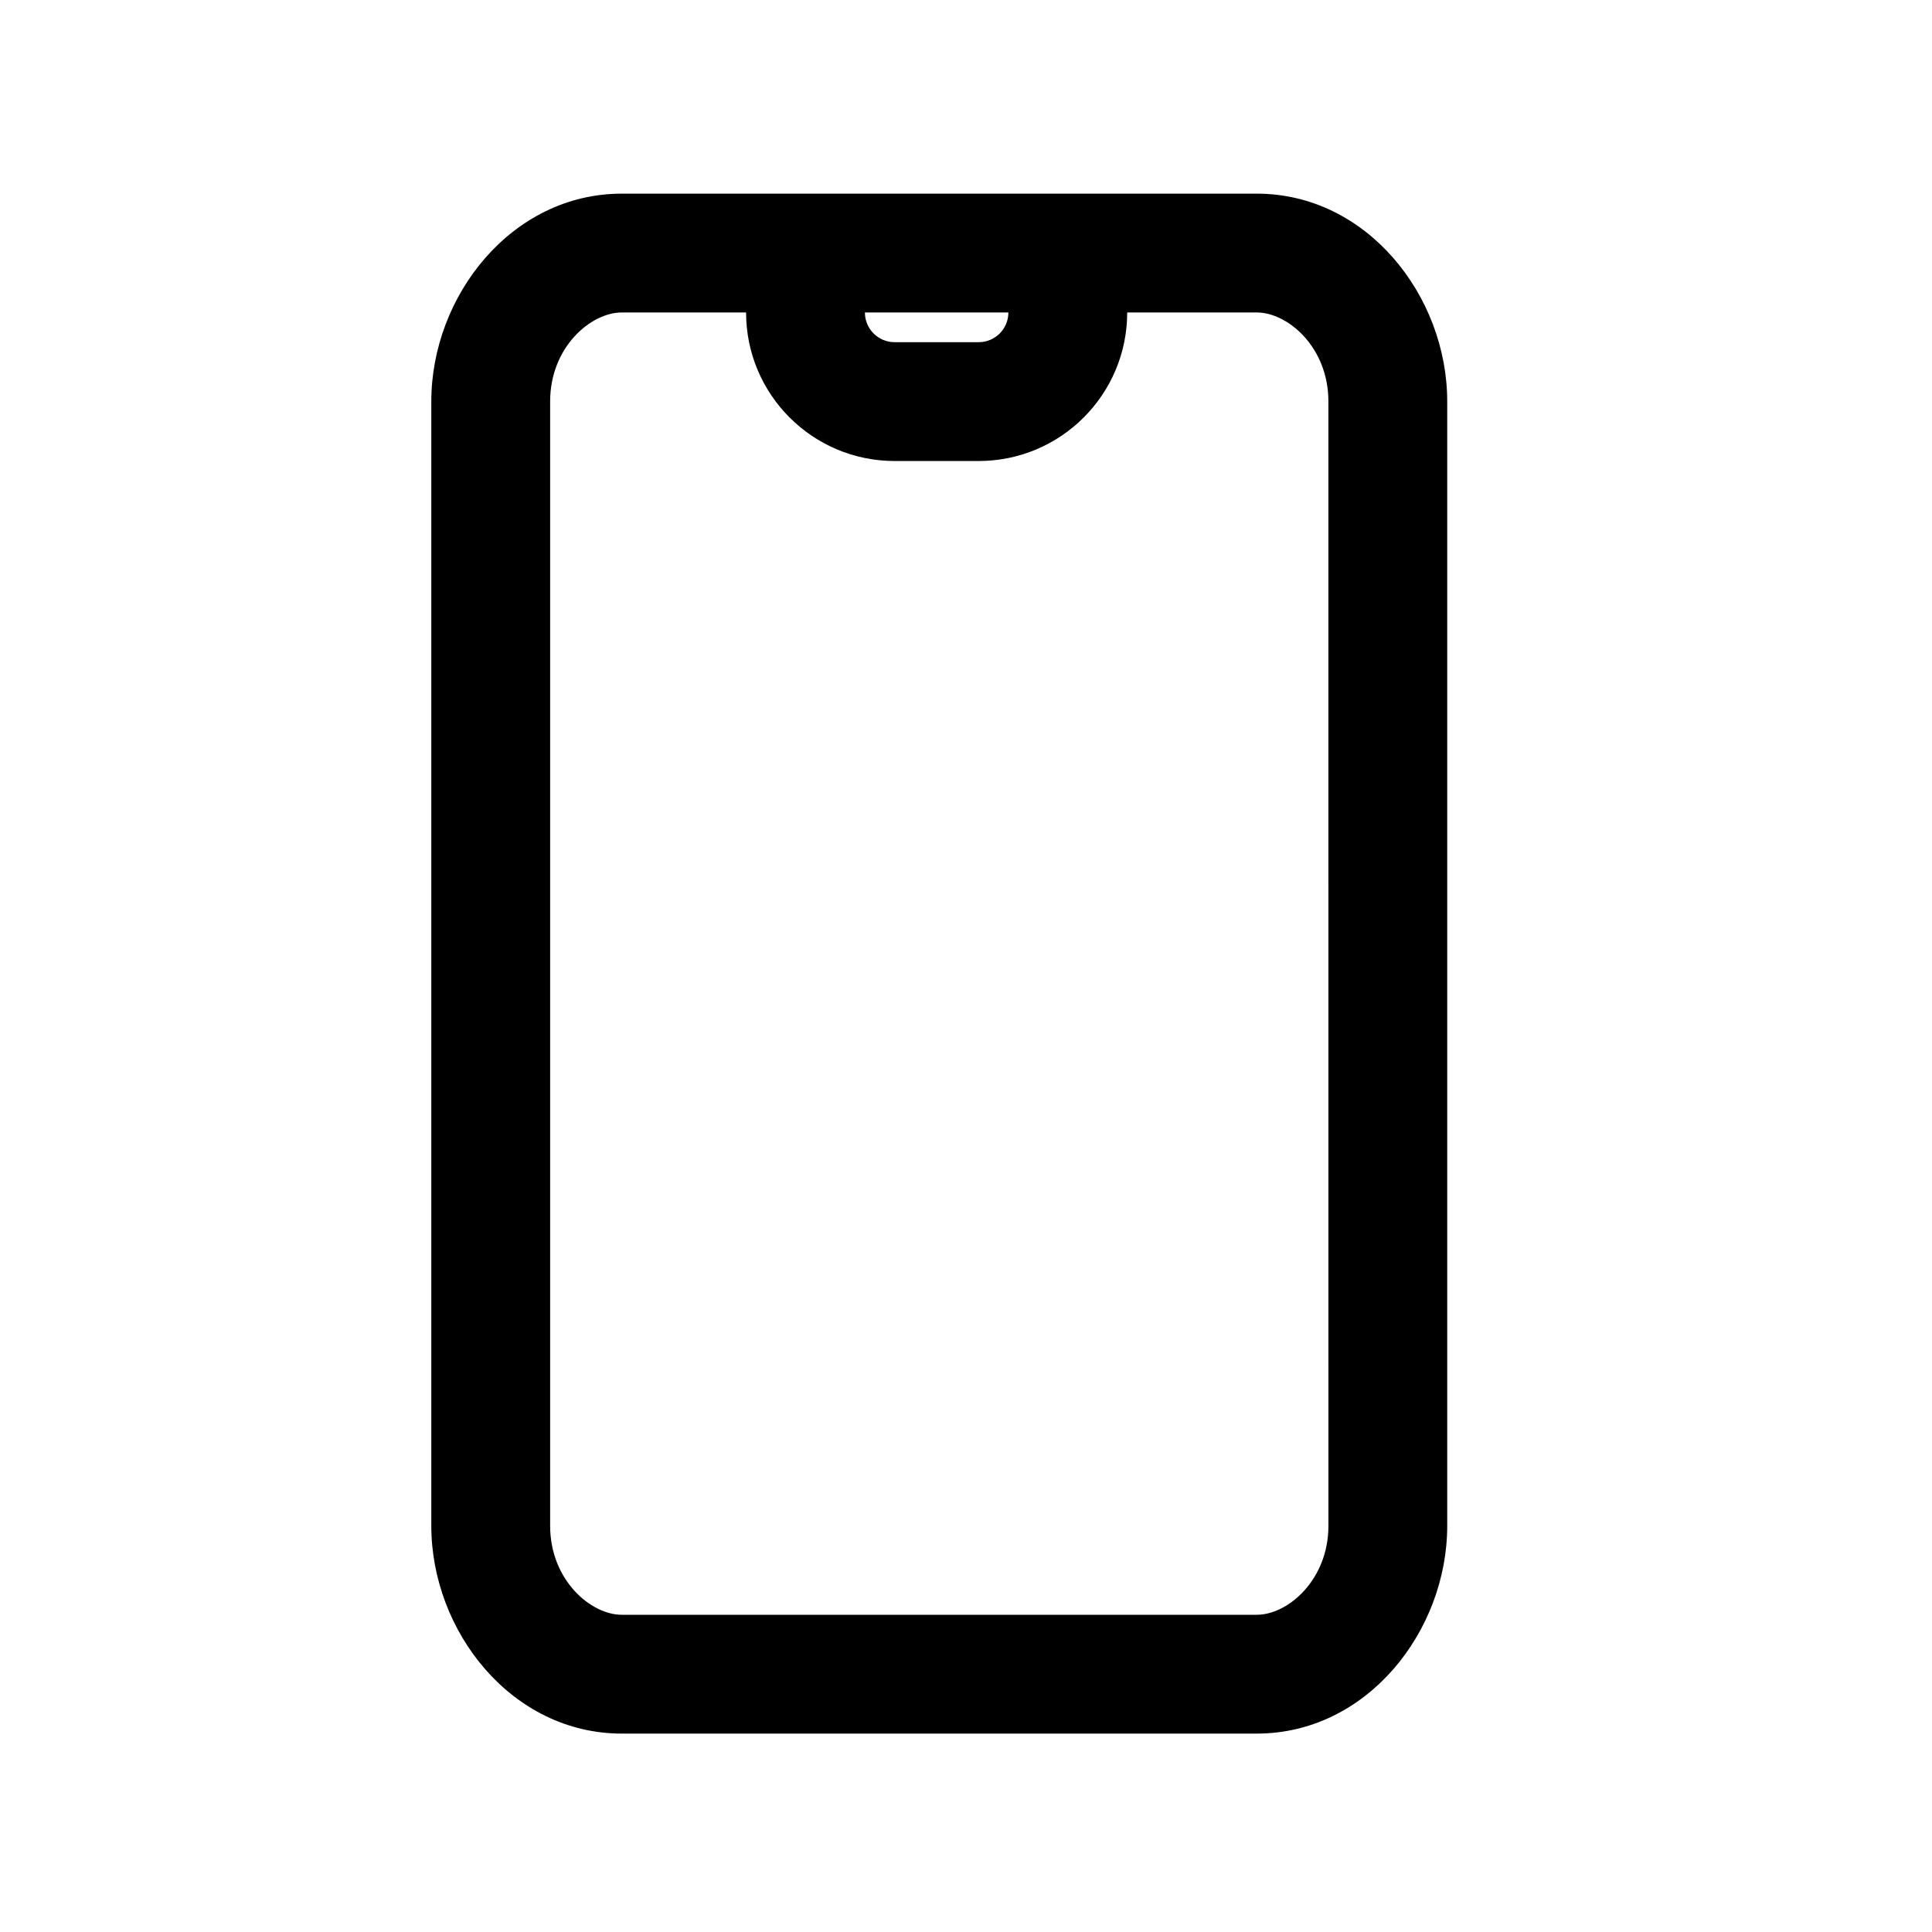 <?xml version="1.0" encoding="UTF-8"?>
<!-- Uploaded to: ICON Repo, www.svgrepo.com, Generator: ICON Repo Mixer Tools -->
<svg fill="#000000" width="800px" height="800px" version="1.1" viewBox="144 144 512 512" xmlns="http://www.w3.org/2000/svg">
 <path d="m496.04 250.39c0-14.379-10.762-23.582-18.984-23.582h-34.336c0 21.738-17.621 39.363-39.359 39.363h-22.281c-21.738 0-39.359-17.625-39.359-39.363h-32.949c-8.219 0-18.98 9.203-18.98 23.582v297.96c0 14.375 10.762 23.582 18.98 23.582h168.29c8.223 0 18.984-9.207 18.984-23.582zm-122.83-23.582c0 4.348 3.523 7.875 7.871 7.875h22.281c4.348 0 7.871-3.527 7.871-7.875zm103.85-31.488c29.176 0 50.469 27.098 50.469 55.07v297.96c0 27.973-21.293 55.07-50.469 55.07h-168.29c-29.176 0-50.469-27.098-50.469-55.07v-297.96c0-27.973 21.293-55.07 50.469-55.07z" fill-rule="evenodd"/>
</svg>